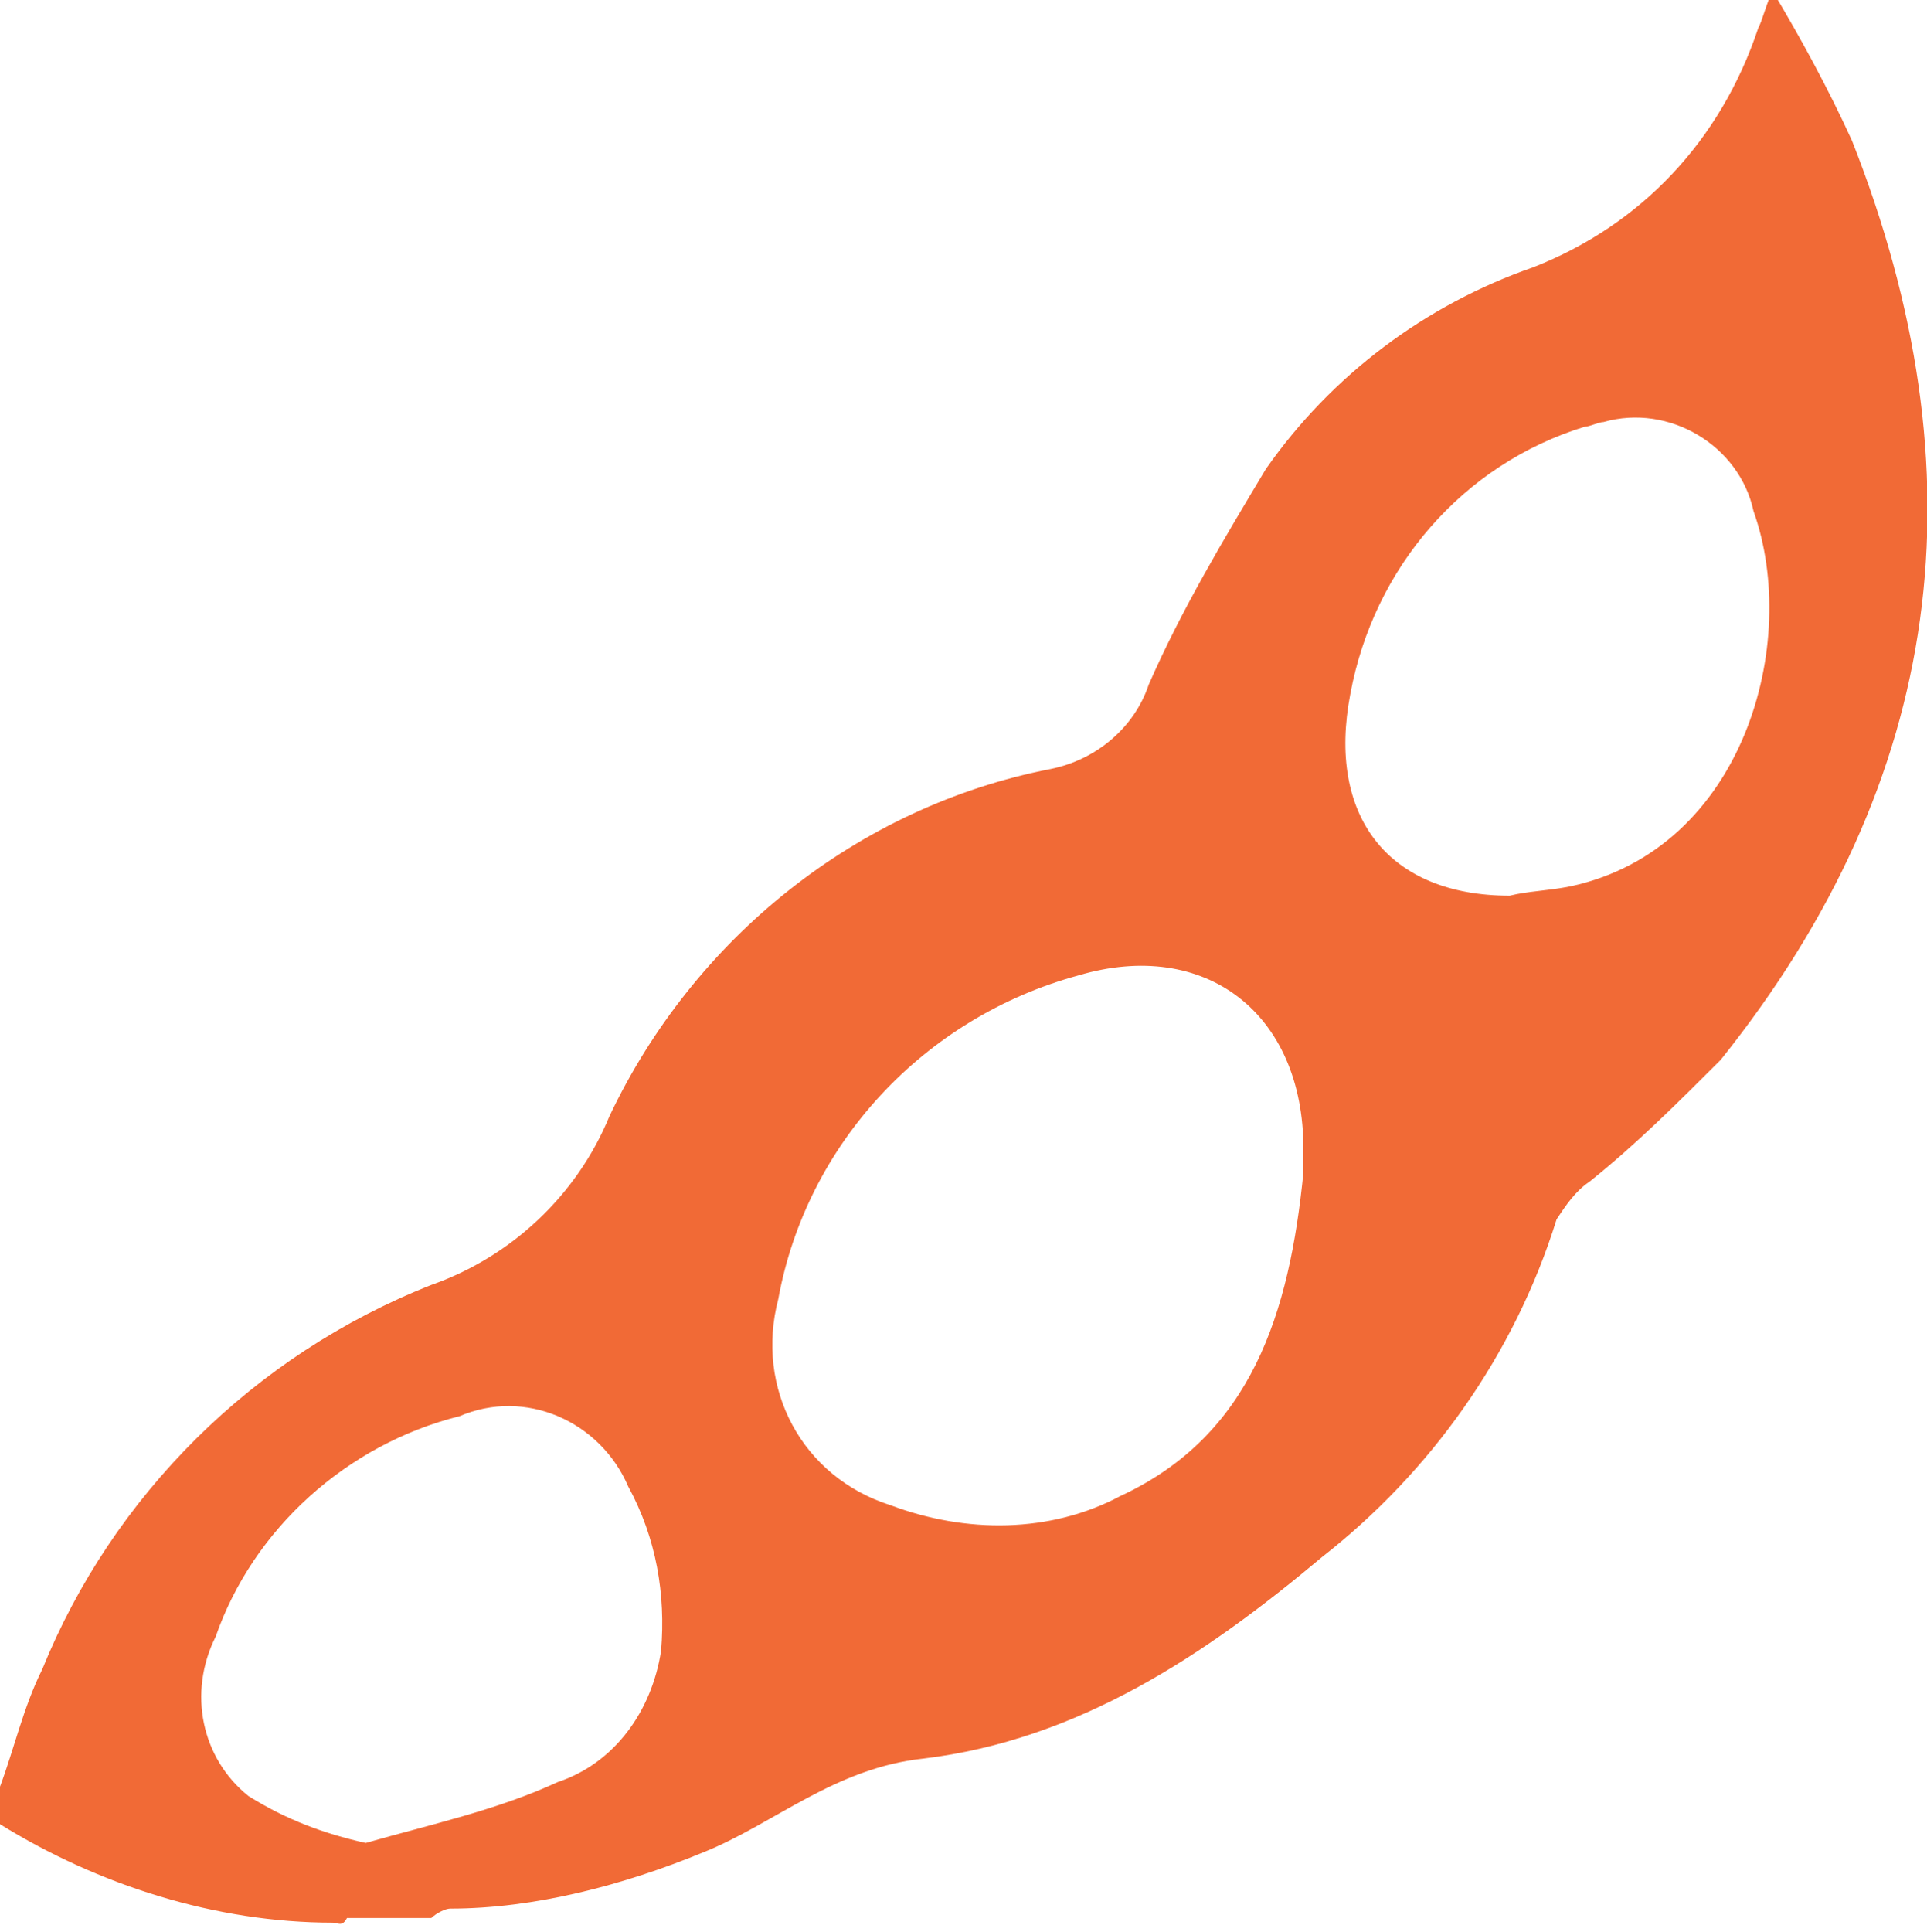 <?xml version="1.0" encoding="utf-8"?>
<!-- Generator: Adobe Illustrator 25.3.1, SVG Export Plug-In . SVG Version: 6.00 Build 0)  -->
<svg version="1.1" id="Soja" xmlns="http://www.w3.org/2000/svg" xmlns:xlink="http://www.w3.org/1999/xlink" x="0px" y="0px"
	 viewBox="0 0 41.1 41.2" style="enable-background:new 0 0 41.1 41.2;" xml:space="preserve">
<style type="text/css">
	.st0{fill:#F16A36;}
</style>
<path id="Pad" class="st0" d="M0,38.1c0.3-0.8,0.5-1.7,0.9-2.5c1.5-3.7,4.5-6.7,8.3-8.2c1.7-0.6,3.1-1.9,3.8-3.6
	c1.8-3.8,5.3-6.6,9.4-7.4c1-0.2,1.8-0.9,2.1-1.8c0.7-1.6,1.6-3.1,2.5-4.6c1.4-2,3.4-3.5,5.7-4.3c2.3-0.9,4-2.7,4.8-5.1
	c0.1-0.2,0.1-0.3,0.3-0.8c0.6,1,1.2,2.1,1.7,3.2c2.8,7.1,2,13.6-2.8,19.6c-0.9,0.9-1.8,1.8-2.8,2.6c-0.3,0.2-0.5,0.5-0.7,0.8
	c-0.9,2.9-2.7,5.4-5,7.2c-2.5,2.1-5.2,3.9-8.5,4.3c-1.9,0.2-3.2,1.4-4.7,2c-1.7,0.7-3.6,1.2-5.4,1.2c-0.1,0-0.3,0.1-0.4,0.2H7.4
	C7.3,41.1,7.2,41,7.1,41c-2.5,0-5-0.8-7.1-2.1L0,38.1z M27.8,25c0-0.2,0-0.3,0-0.5c0-2.9-2.1-4.5-4.8-3.7c-3.3,0.9-5.8,3.6-6.4,6.9
	c-0.5,1.9,0.5,3.8,2.4,4.4c1.6,0.6,3.4,0.6,4.9-0.2C26.7,30.6,27.5,28,27.8,25L27.8,25z M32.2,19.1c0.4-0.1,0.8-0.1,1.3-0.2
	c3.7-0.8,4.9-5.2,3.9-8c-0.3-1.4-1.8-2.3-3.2-1.9c-0.1,0-0.3,0.1-0.4,0.1c-2.6,0.8-4.5,3-5,5.7C28.3,17.4,29.6,19.1,32.2,19.1
	L32.2,19.1z M7.8,39.3c1.4-0.4,2.8-0.7,4.1-1.3c1.2-0.4,2-1.5,2.2-2.8c0.1-1.2-0.1-2.4-0.7-3.5c-0.6-1.4-2.2-2.1-3.6-1.5
	c-2.4,0.6-4.4,2.4-5.2,4.7c-0.6,1.2-0.3,2.6,0.7,3.4C6.1,38.8,6.9,39.1,7.8,39.3L7.8,39.3z"/>
</svg>
